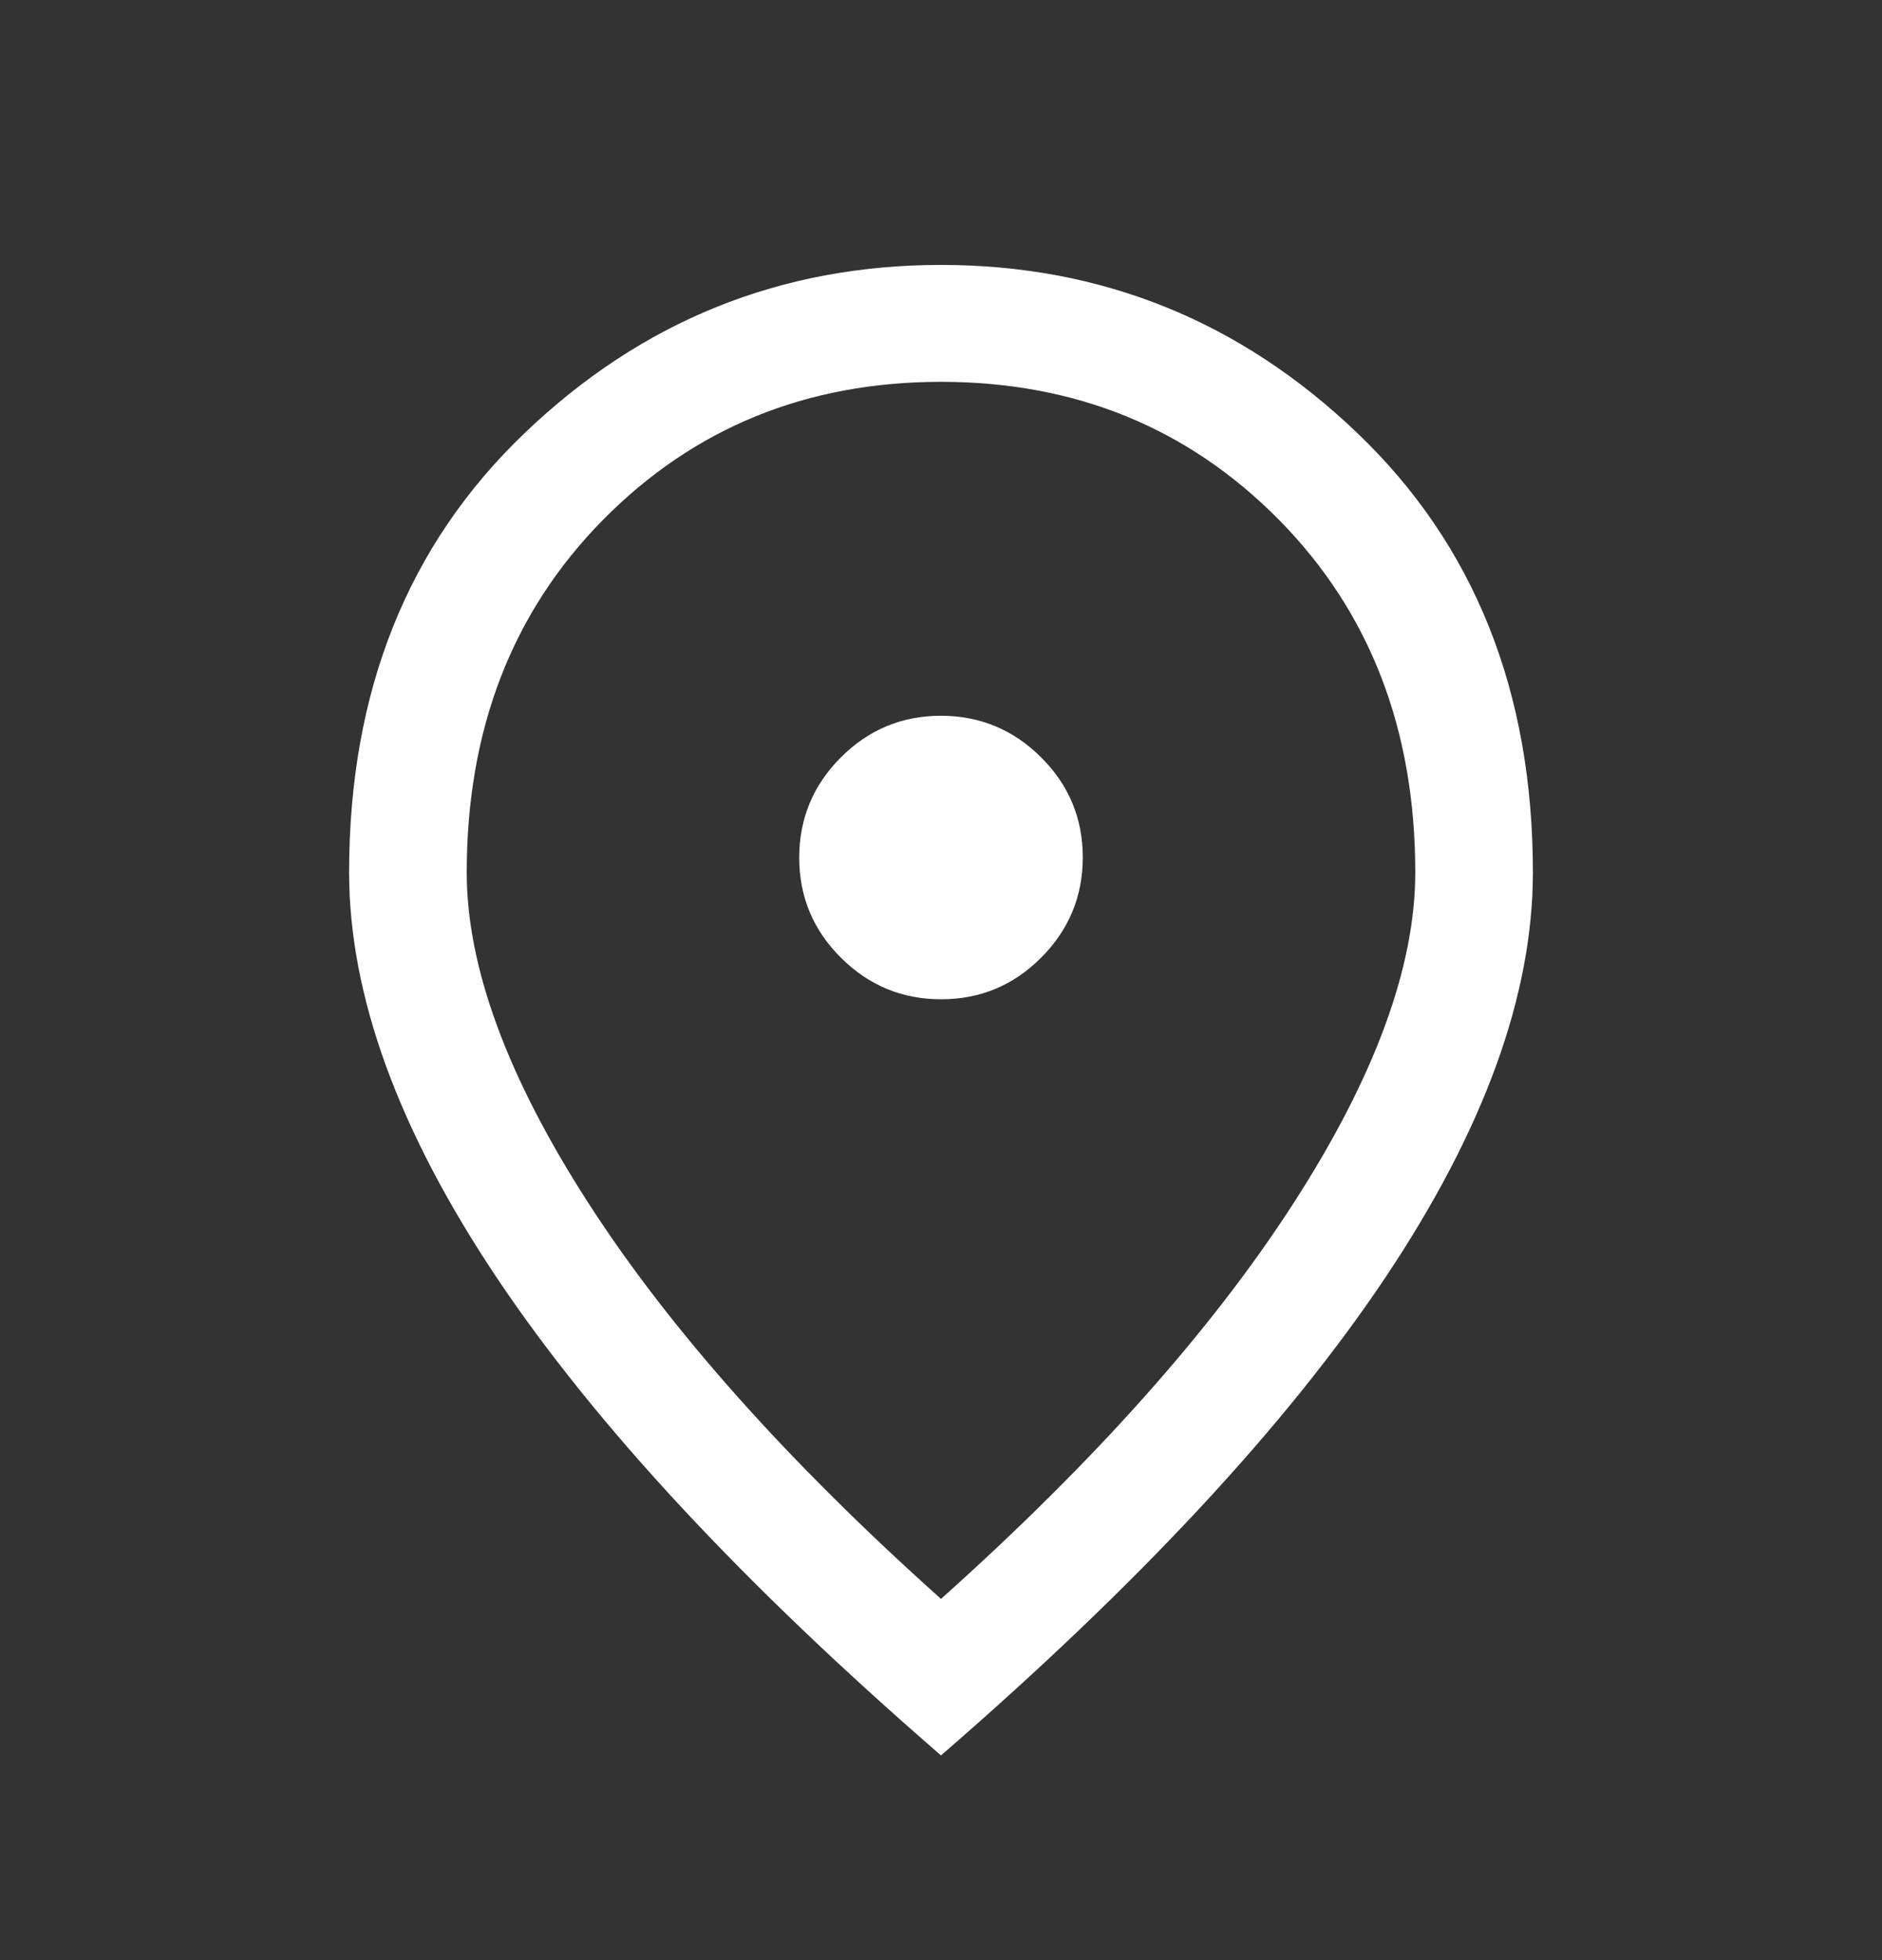 <svg xmlns="http://www.w3.org/2000/svg" width="24" height="25" viewBox="0 0 24 25" fill="none"><rect x="0" y="0" width="24" height="25" fill="#333333" stroke="none"/><mask id="mask0_2895_7" style="mask-type:alpha" maskUnits="userSpaceOnUse" x="0" y="0" width="24" height="25"><rect y="0.879" width="24" height="24" fill="#D9D9D9"></rect></mask><g mask="url(#mask0_2895_7)"><path d="M12.002 12.745C12.499 12.745 12.925 12.568 13.278 12.213C13.631 11.859 13.808 11.433 13.808 10.935C13.808 10.438 13.631 10.012 13.276 9.659C12.922 9.306 12.496 9.129 11.998 9.129C11.501 9.129 11.075 9.307 10.722 9.661C10.369 10.015 10.192 10.441 10.192 10.939C10.192 11.436 10.369 11.862 10.724 12.215C11.078 12.568 11.504 12.745 12.002 12.745ZM12 20.393C13.956 18.642 15.453 16.962 16.491 15.353C17.529 13.745 18.048 12.336 18.048 11.127C18.048 9.304 17.469 7.806 16.311 6.631C15.152 5.457 13.715 4.87 12 4.87C10.285 4.87 8.848 5.457 7.689 6.631C6.531 7.806 5.952 9.304 5.952 11.127C5.952 12.336 6.471 13.745 7.509 15.353C8.547 16.962 10.044 18.642 12 20.393ZM12 22.389C9.483 20.208 7.596 18.179 6.338 16.301C5.081 14.422 4.452 12.698 4.452 11.127C4.452 8.82 5.198 6.951 6.691 5.523C8.184 4.094 9.954 3.379 12 3.379C14.046 3.379 15.816 4.094 17.309 5.523C18.802 6.951 19.548 8.82 19.548 11.127C19.548 12.698 18.919 14.422 17.662 16.301C16.404 18.179 14.517 20.208 12 22.389Z" fill="white"></path></g></svg>